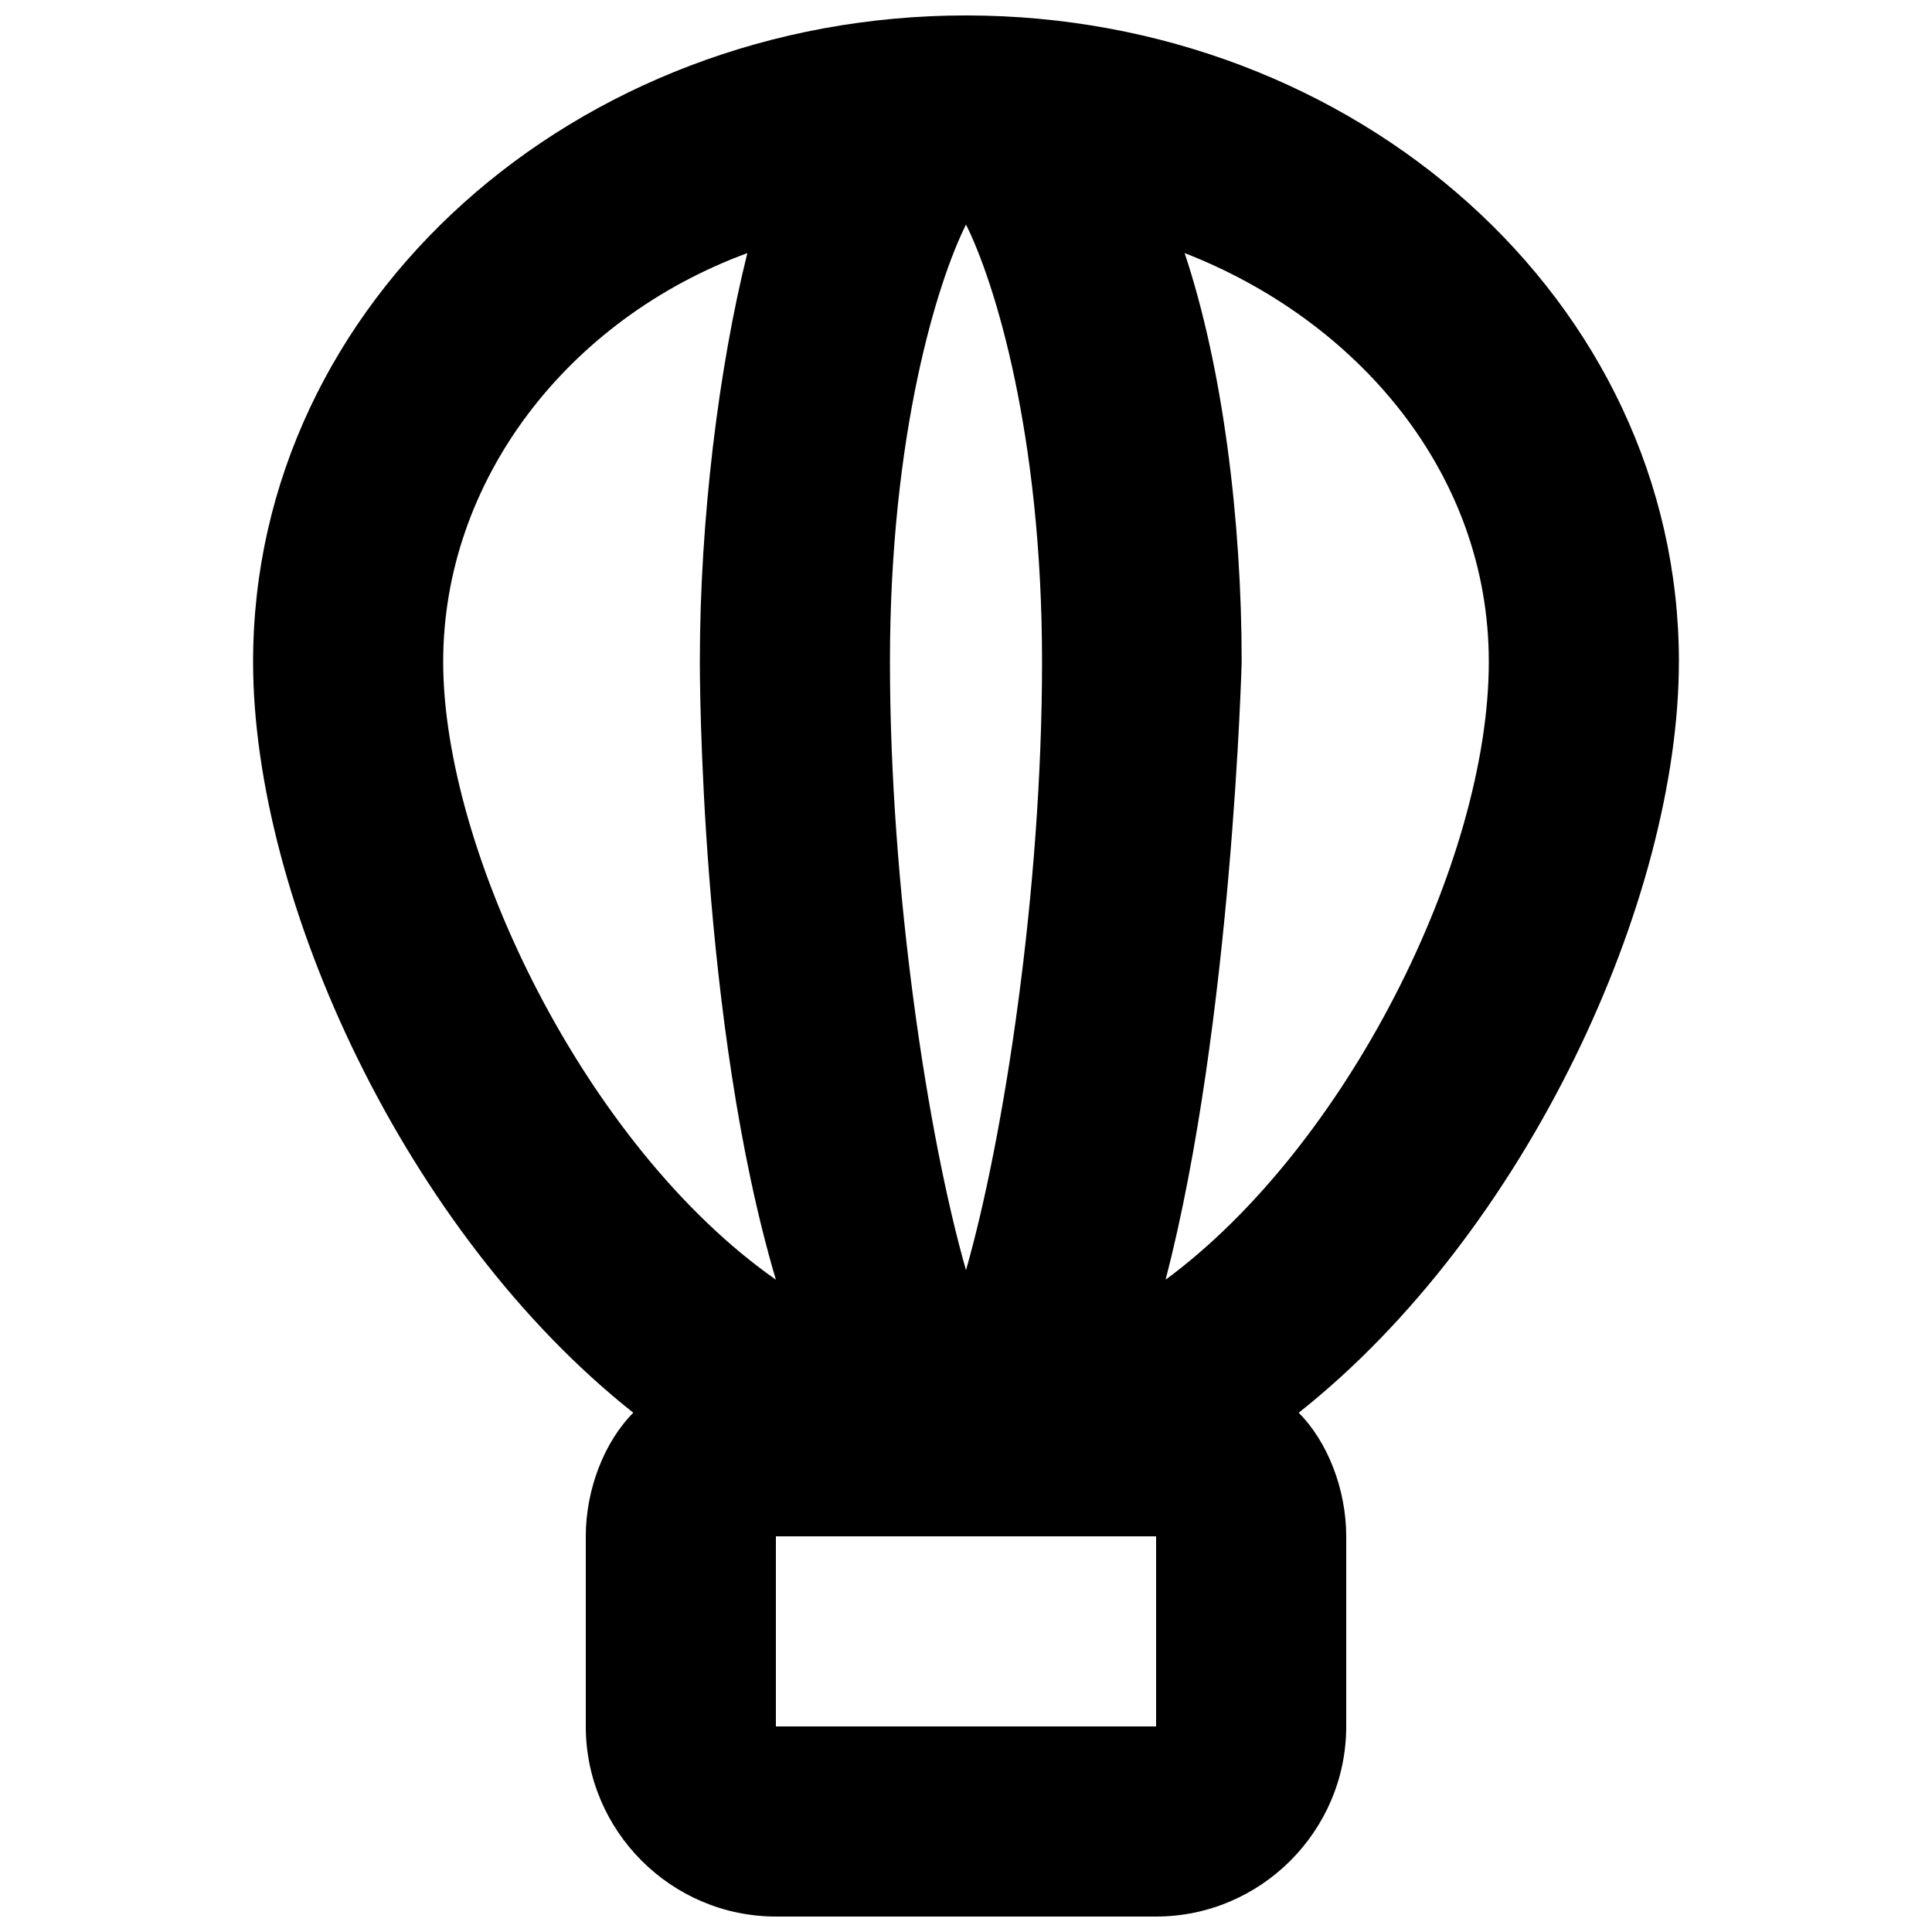 <?xml version="1.0" encoding="UTF-8"?>
<!-- Uploaded to: ICON Repo, www.svgrepo.com, Generator: ICON Repo Mixer Tools -->
<svg width="800px" height="800px" version="1.1" viewBox="144 144 512 512" xmlns="http://www.w3.org/2000/svg">
 <defs>
  <clipPath id="a">
   <path d="m211 148.09h378v503.81h-378z"/>
  </clipPath>
 </defs>
 <g clip-path="url(#a)">
  <path d="m588.93 319.39c0-95.727-85.645-171.3-188.93-171.3s-188.93 75.57-188.93 171.3c0 62.977 40.305 151.14 100.76 199-7.559 7.555-12.594 20.152-12.594 32.746v50.383c0 27.711 22.672 50.383 50.383 50.383h100.76c27.711 0 50.383-22.672 50.383-50.383v-50.383c0-12.594-5.039-25.191-12.594-32.746 60.449-47.863 100.75-136.03 100.75-199zm-50.379 0c0 52.898-37.785 128.47-85.648 163.74 17.633-68.016 20.152-163.74 20.152-163.74 0-37.785-5.039-78.09-15.113-108.32 45.344 17.633 80.609 57.938 80.609 108.32zm-138.55-115.88c7.559 15.113 20.152 55.418 20.152 115.88s-10.078 125.95-20.152 161.22c-10.078-35.266-20.152-100.76-20.152-161.22 0-60.453 12.594-100.76 20.152-115.88zm-138.55 115.88c0-47.863 32.746-90.688 80.609-108.32-7.555 30.227-12.594 70.531-12.594 108.32 0 2.519 0 95.723 20.152 163.74-50.379-35.27-88.168-113.36-88.168-163.74zm188.93 231.75v50.383h-100.76v-50.383z"/>
 </g>
</svg>